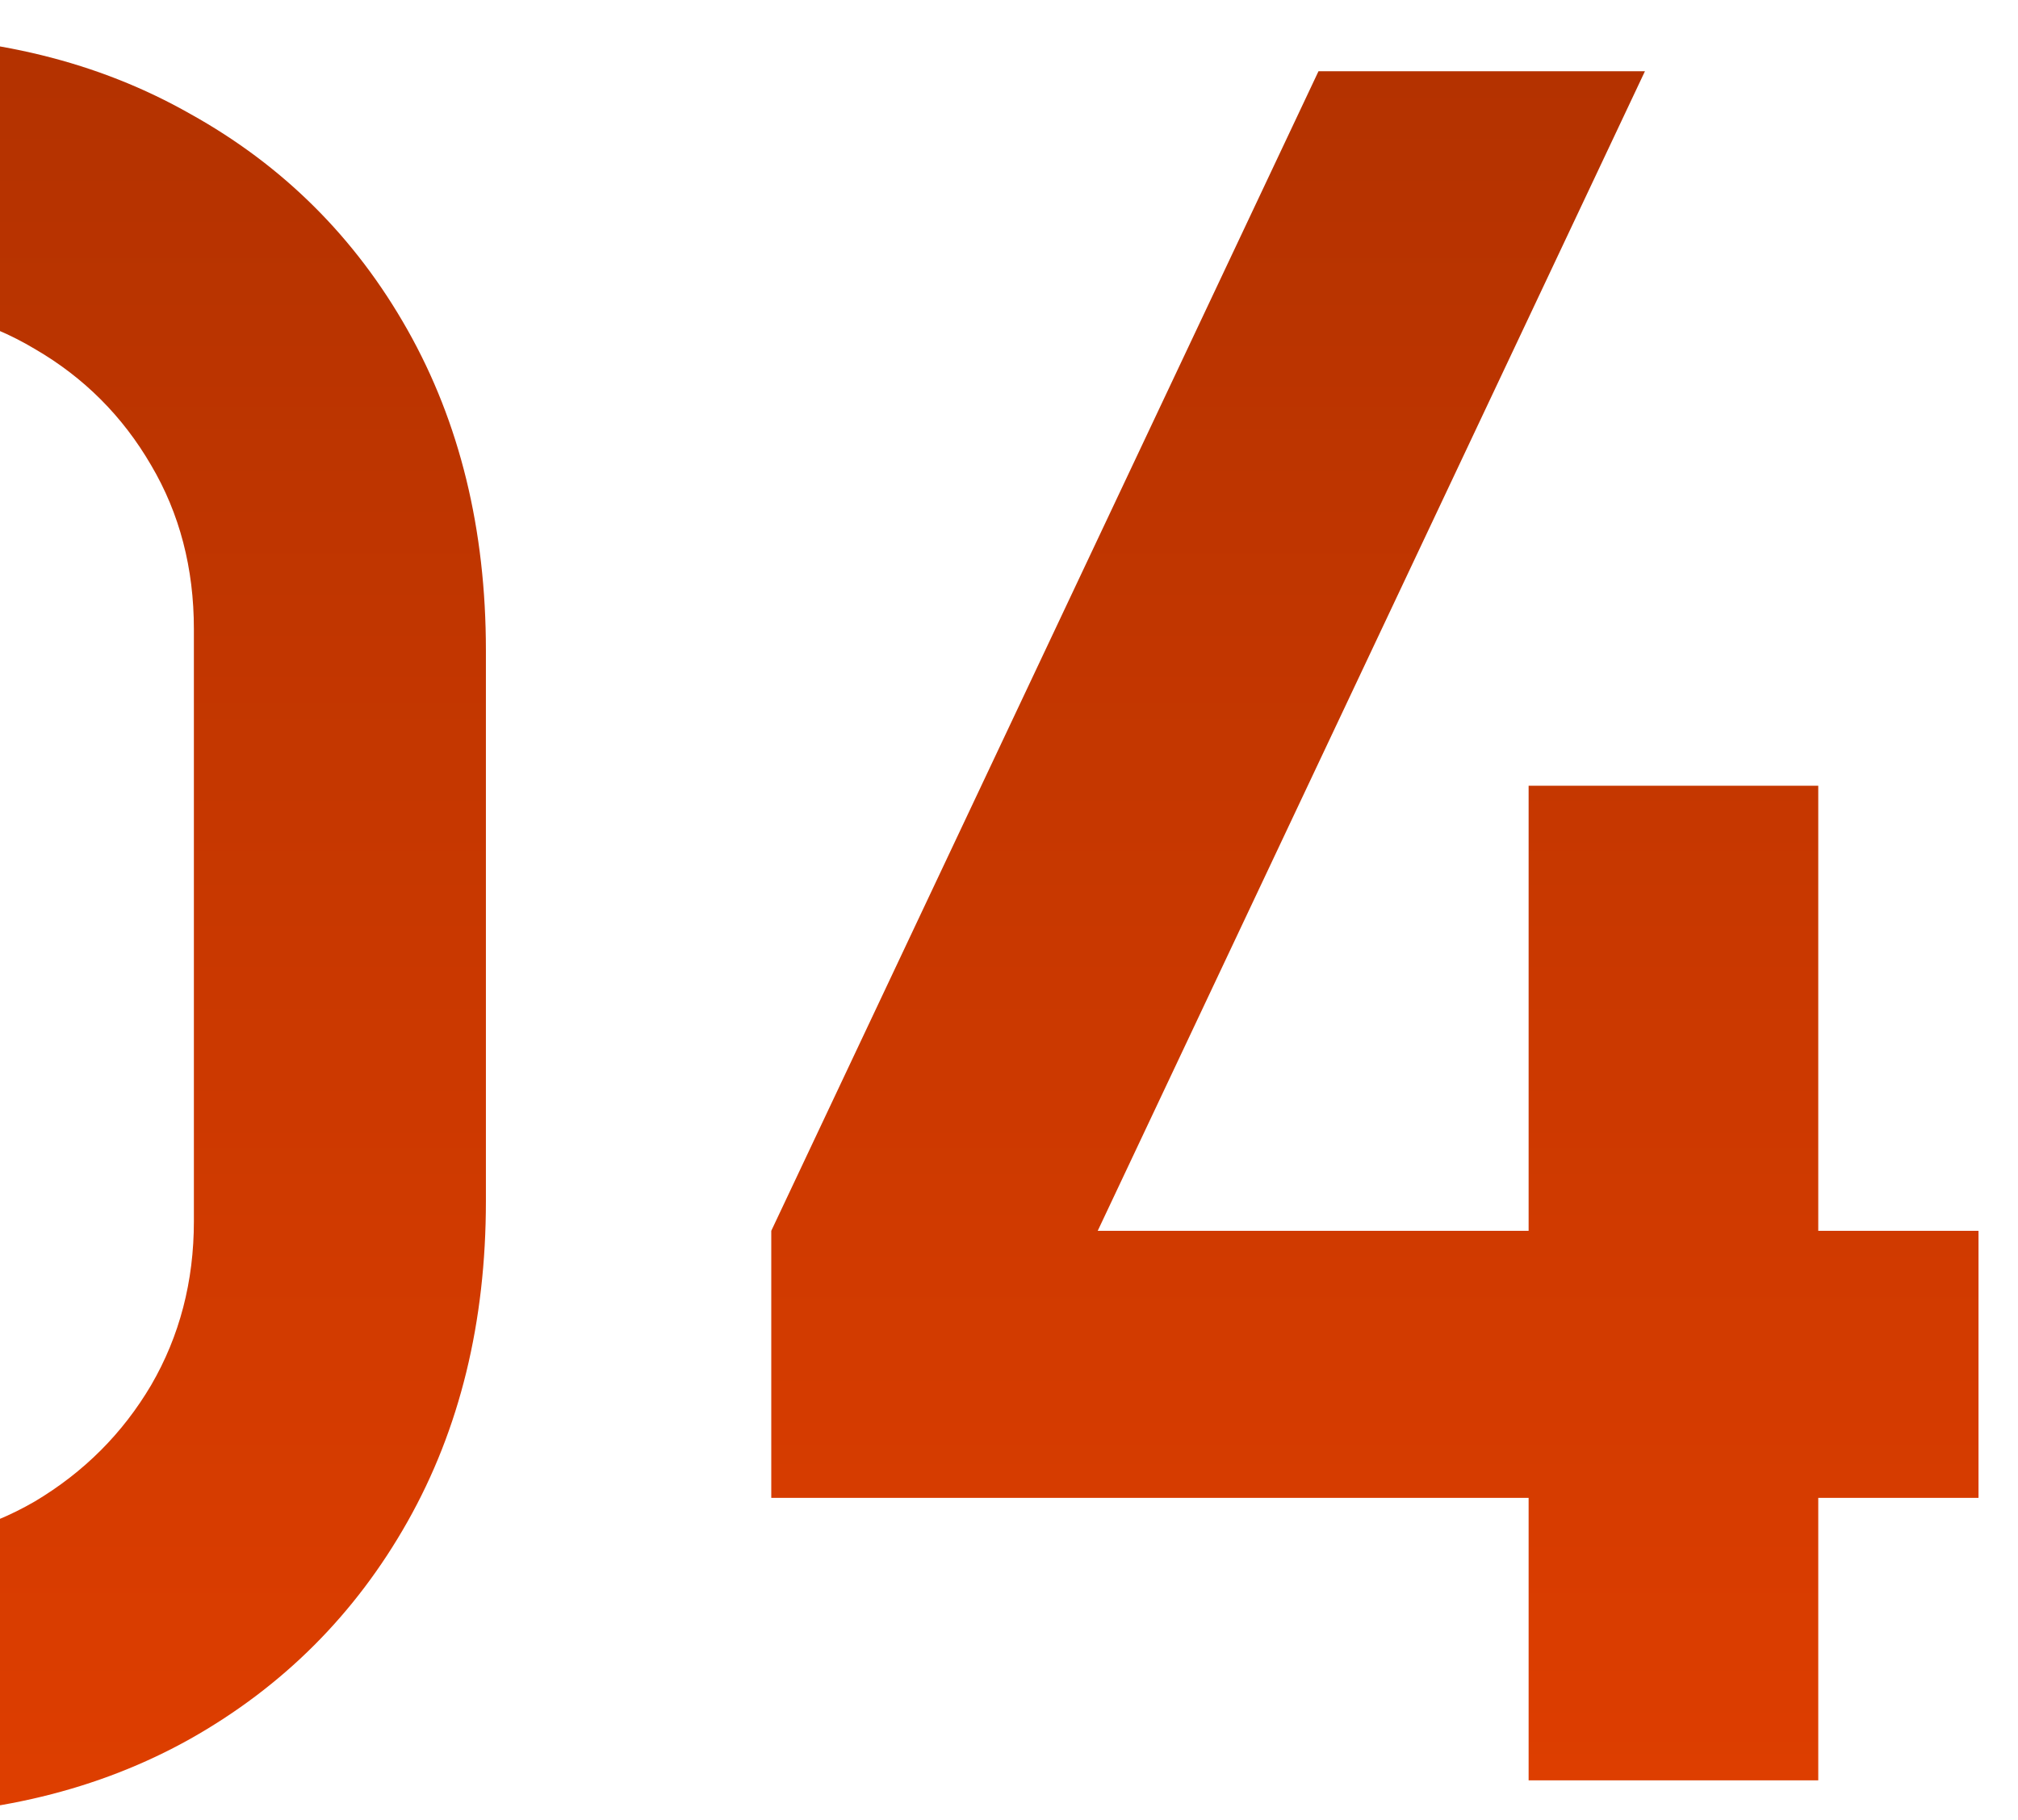 <?xml version="1.0" encoding="UTF-8"?> <svg xmlns="http://www.w3.org/2000/svg" width="51" height="46" viewBox="0 0 51 46" fill="none"> <path d="M-3.26 45.9C-6.32 45.9 -9.02 45.25 -11.36 43.95C-13.7 42.63 -15.53 40.8 -16.85 38.46C-18.15 36.12 -18.8 33.42 -18.8 30.36V16.44C-18.8 13.38 -18.15 10.68 -16.85 8.34C-15.53 6 -13.7 4.18 -11.36 2.88C-9.02 1.56 -6.32 0.9 -3.26 0.9C-0.2 0.9 2.49 1.56 4.81 2.88C7.15 4.18 8.98 6 10.3 8.34C11.62 10.68 12.28 13.38 12.28 16.44V30.36C12.28 33.42 11.62 36.12 10.3 38.46C8.98 40.8 7.15 42.63 4.81 43.95C2.49 45.25 -0.2 45.9 -3.26 45.9ZM-3.26 39.03C-1.74 39.03 -0.36 38.67 0.88 37.95C2.12 37.21 3.1 36.23 3.82 35.01C4.54 33.77 4.9 32.39 4.9 30.87V15.9C4.9 14.36 4.54 12.98 3.82 11.76C3.1 10.52 2.12 9.54 0.88 8.82C-0.36 8.08 -1.74 7.71 -3.26 7.71C-4.78 7.71 -6.16 8.08 -7.4 8.82C-8.64 9.54 -9.62 10.52 -10.34 11.76C-11.06 12.98 -11.42 14.36 -11.42 15.9V30.87C-11.42 32.39 -11.06 33.77 -10.34 35.01C-9.62 36.23 -8.64 37.21 -7.4 37.95C-6.16 38.67 -4.78 39.03 -3.26 39.03Z" fill="url(#paint0_linear_119_233)"></path> <path d="M38.632 45V37.86H19.492V31.11L33.322 1.8H41.572L27.742 31.11H38.632V19.86H45.952V31.11H50.002V37.86H45.952V45H38.632Z" fill="url(#paint1_linear_119_233)"></path> <defs> <linearGradient id="paint0_linear_119_233" x1="7.517" y1="45.9" x2="7.517" y2="0.9" gradientUnits="userSpaceOnUse"> <stop stop-color="#DE3E00"></stop> <stop offset="1" stop-color="#B33200"></stop> </linearGradient> <linearGradient id="paint1_linear_119_233" x1="7.517" y1="45.9" x2="7.517" y2="0.9" gradientUnits="userSpaceOnUse"> <stop stop-color="#DE3E00"></stop> <stop offset="1" stop-color="#B33200"></stop> </linearGradient> </defs> </svg> 
